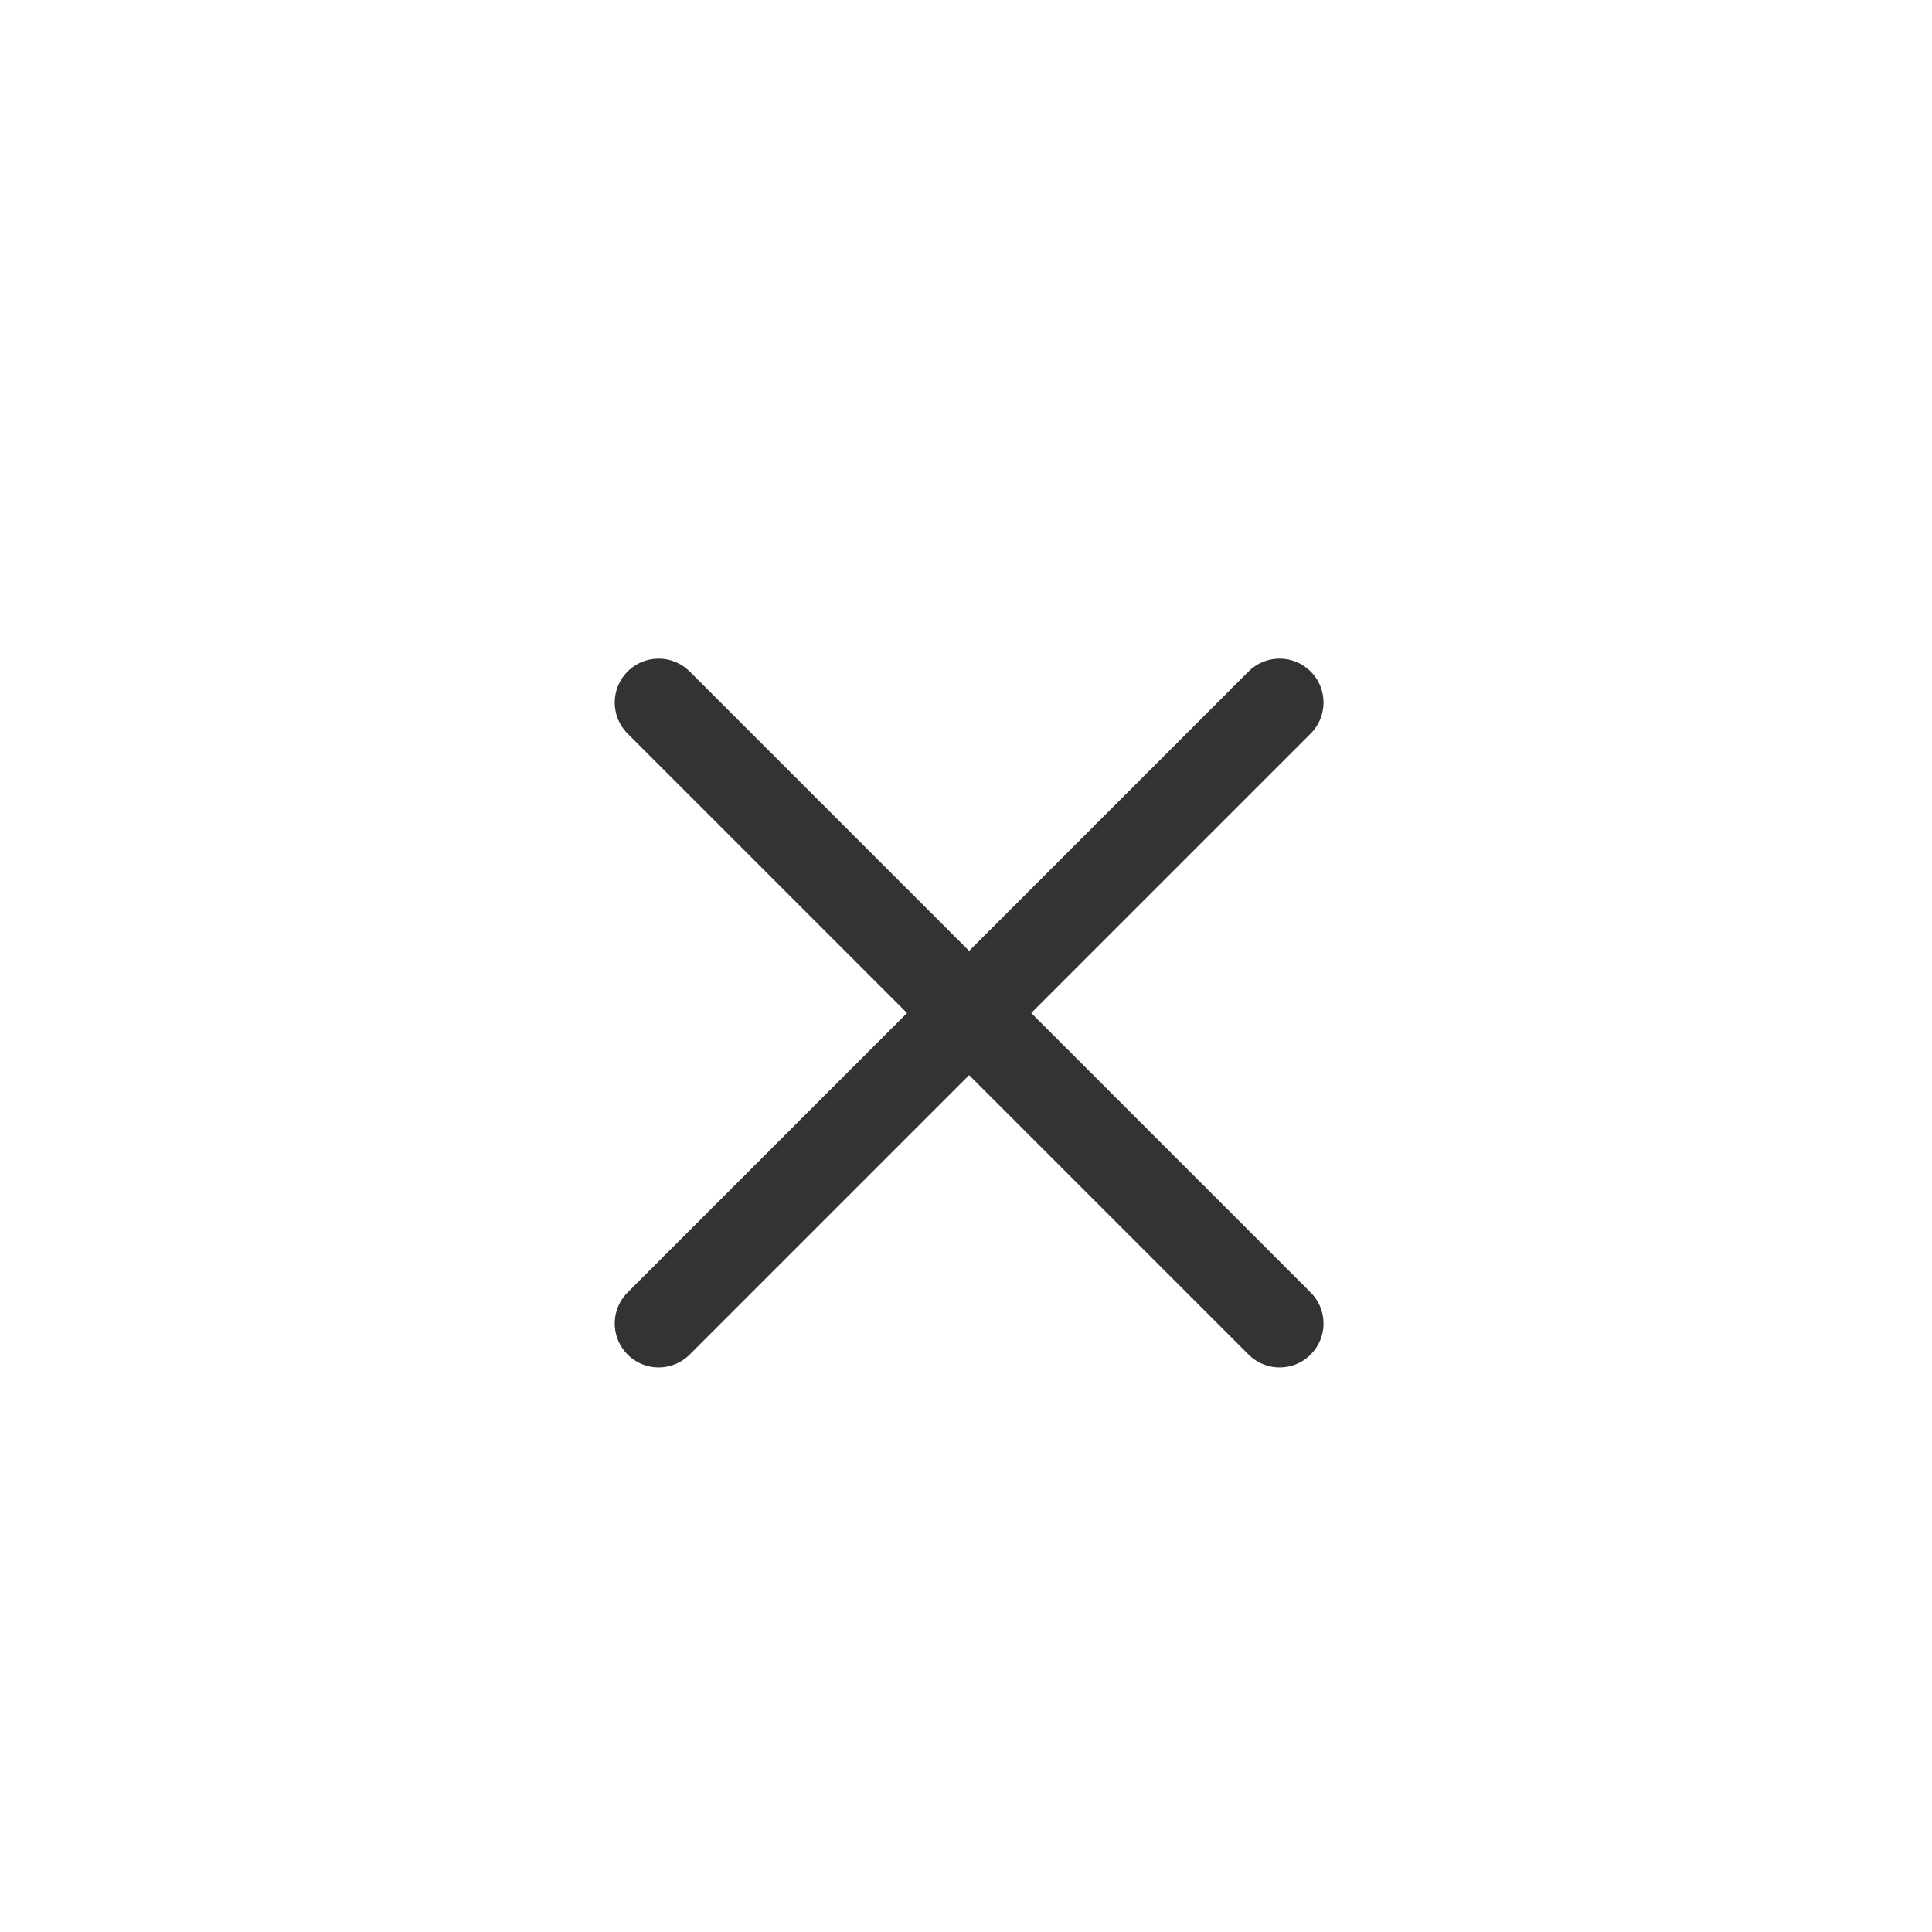 <svg xmlns="http://www.w3.org/2000/svg" width="44" height="44" viewBox="0 0 44 44">
  <g id="common_header_icon_close" transform="translate(-127 -259)">
    <g id="icon_close" transform="translate(127 259)">
      <rect id="base" width="44" height="44" fill="none"/>
      <g id="line" transform="translate(-316.429 -7.616)">
        <line id="line1" x2="20" transform="translate(331.429 37.758) rotate(-45)" fill="none" stroke="#333" stroke-linecap="round" stroke-width="2"/>
        <line id="line3" x2="20" transform="translate(331.429 23.616) rotate(45)" fill="none" stroke="#333" stroke-linecap="round" stroke-width="2"/>
      </g>
    </g>
  </g>
</svg>
